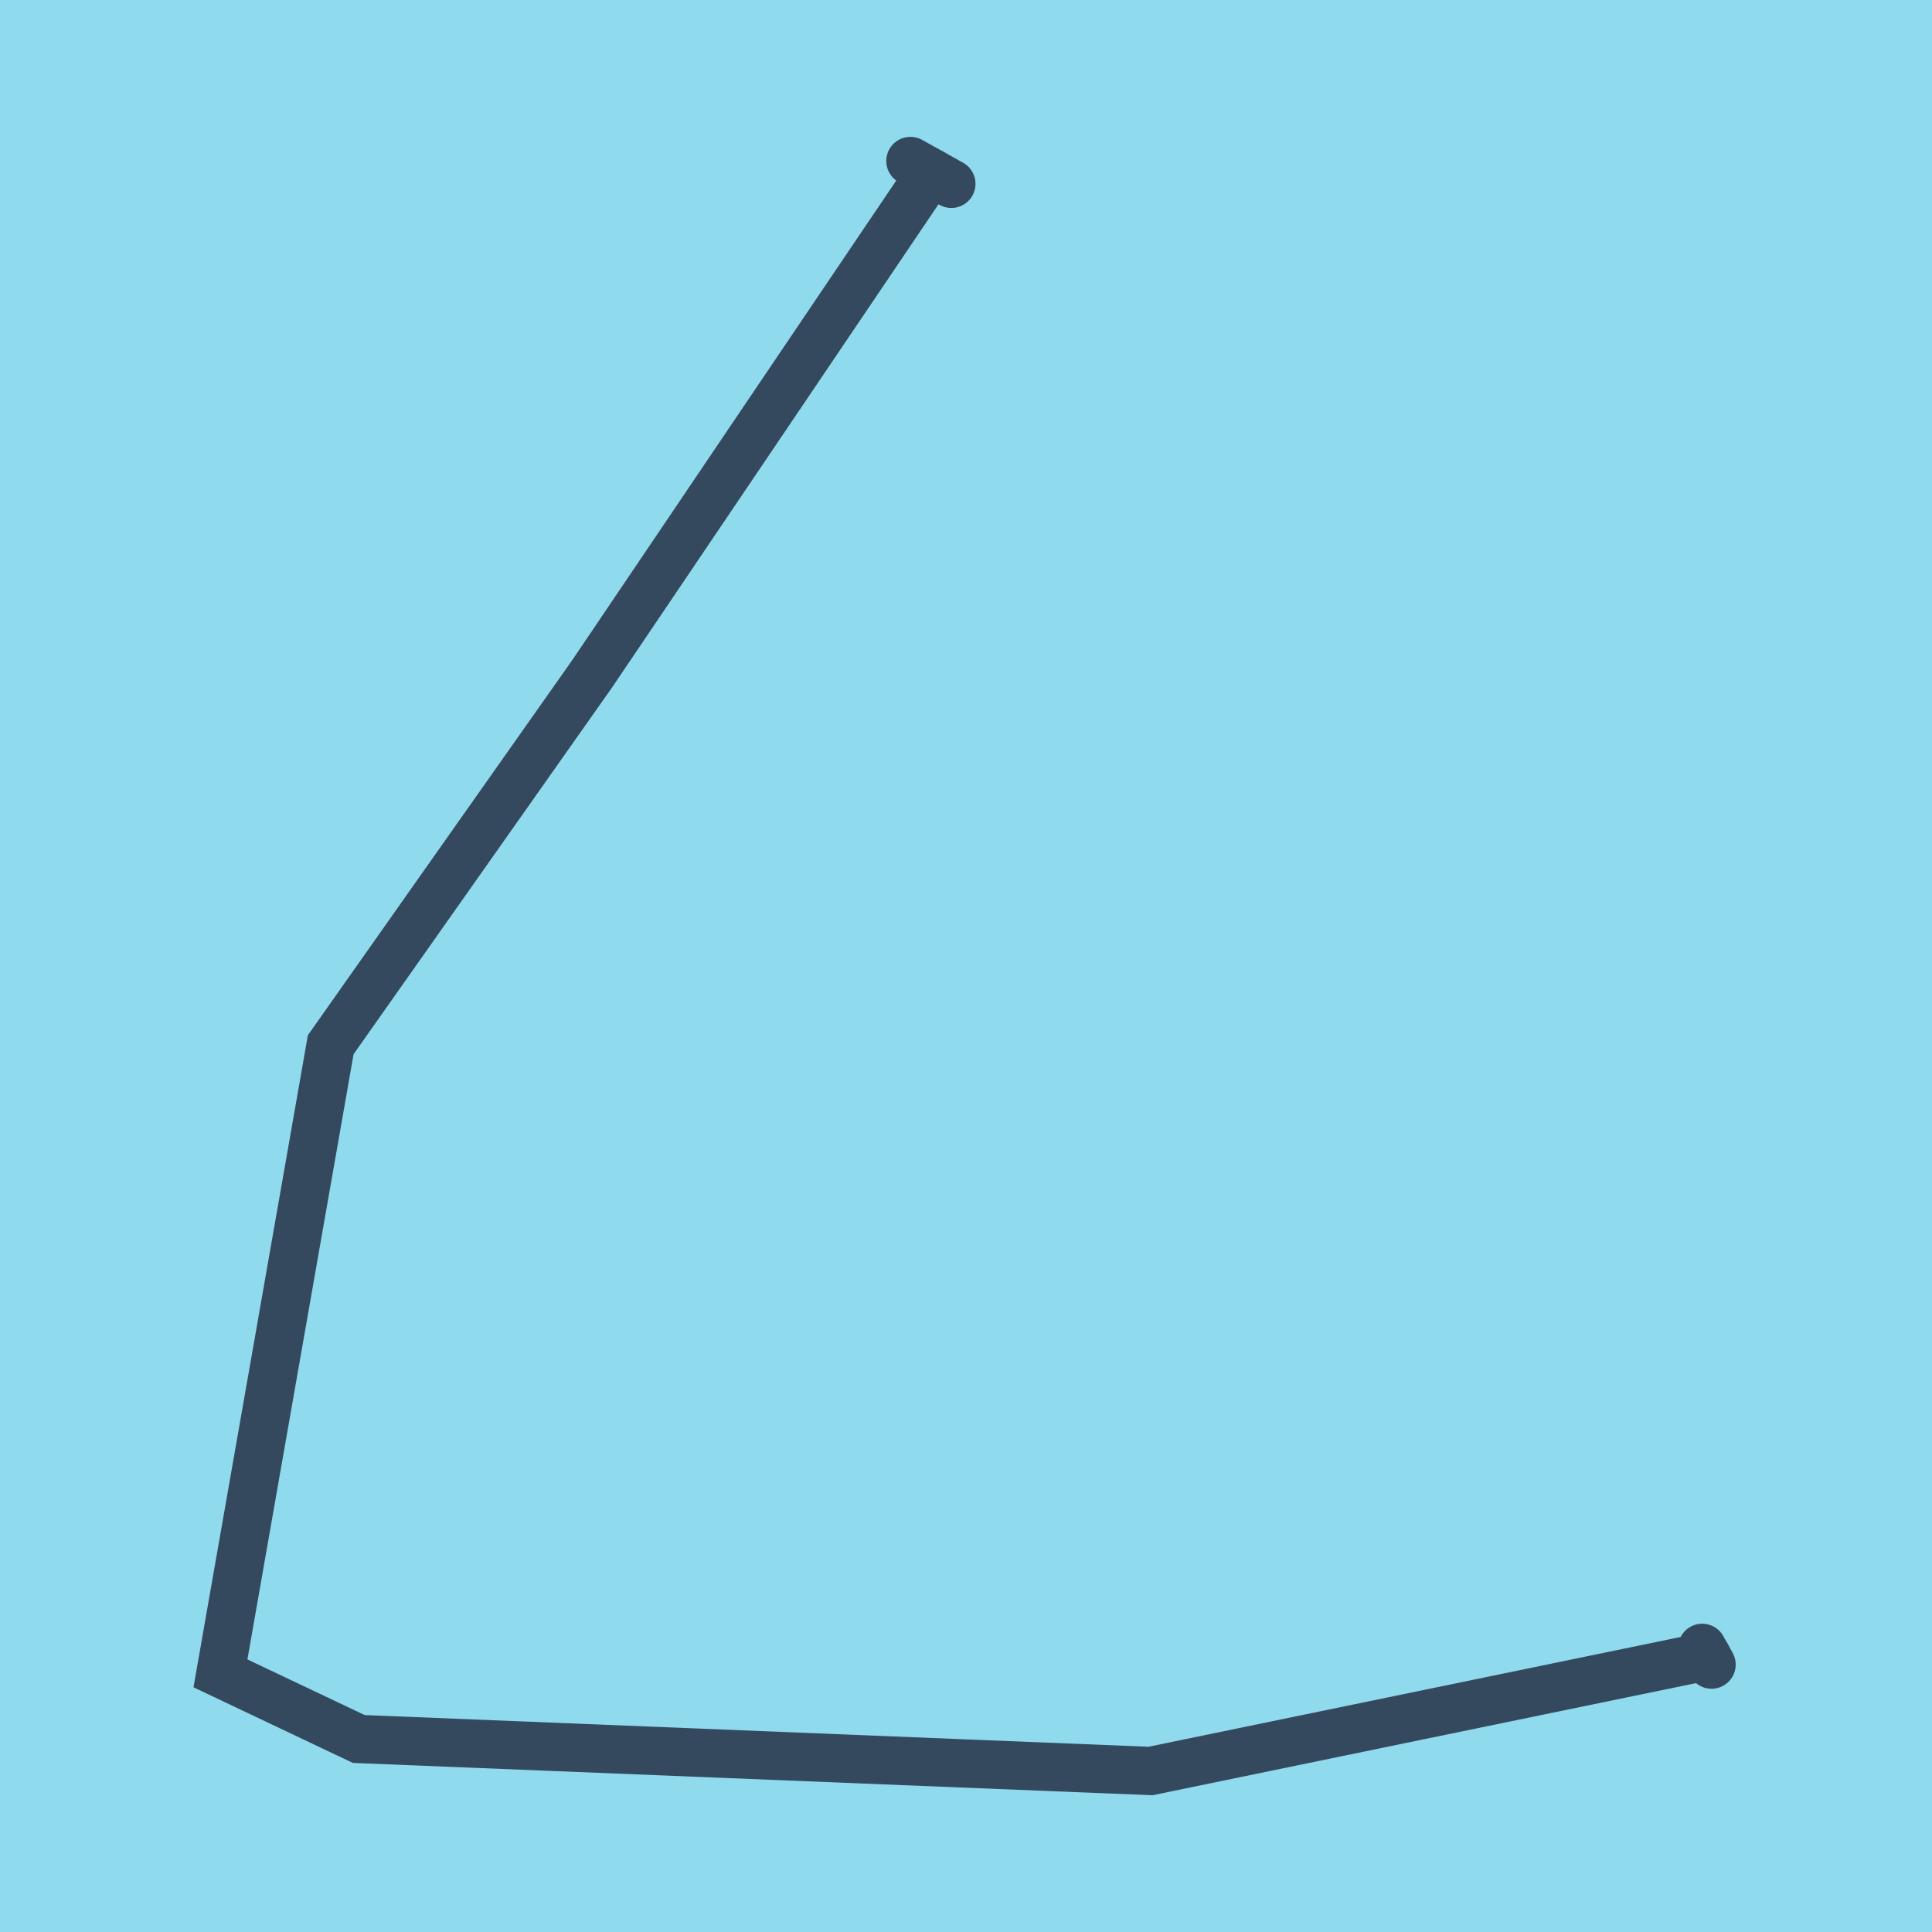<?xml version="1.0" encoding="utf-8"?>
<!DOCTYPE svg PUBLIC "-//W3C//DTD SVG 1.1//EN" "http://www.w3.org/Graphics/SVG/1.1/DTD/svg11.dtd">
<svg xmlns="http://www.w3.org/2000/svg" xmlns:xlink="http://www.w3.org/1999/xlink" viewBox="-10 -10 120 120" preserveAspectRatio="xMidYMid meet">
	<path style="fill:#90daee" d="M-10-10h120v120H-10z"/>
			<polyline stroke-linecap="round" points="46.548,0 49.09,1.417 " style="fill:none;stroke:#34495e;stroke-width: 3px"/>
			<polyline stroke-linecap="round" points="95.727,92.352 96.307,93.391 " style="fill:none;stroke:#34495e;stroke-width: 3px"/>
			<polyline stroke-linecap="round" points="47.819,0.709 26.779,31.852 10.542,54.889 3.693,93.935 12.284,98.012 61.459,100 96.017,92.871 " style="fill:none;stroke:#34495e;stroke-width: 3px"/>
	</svg>
